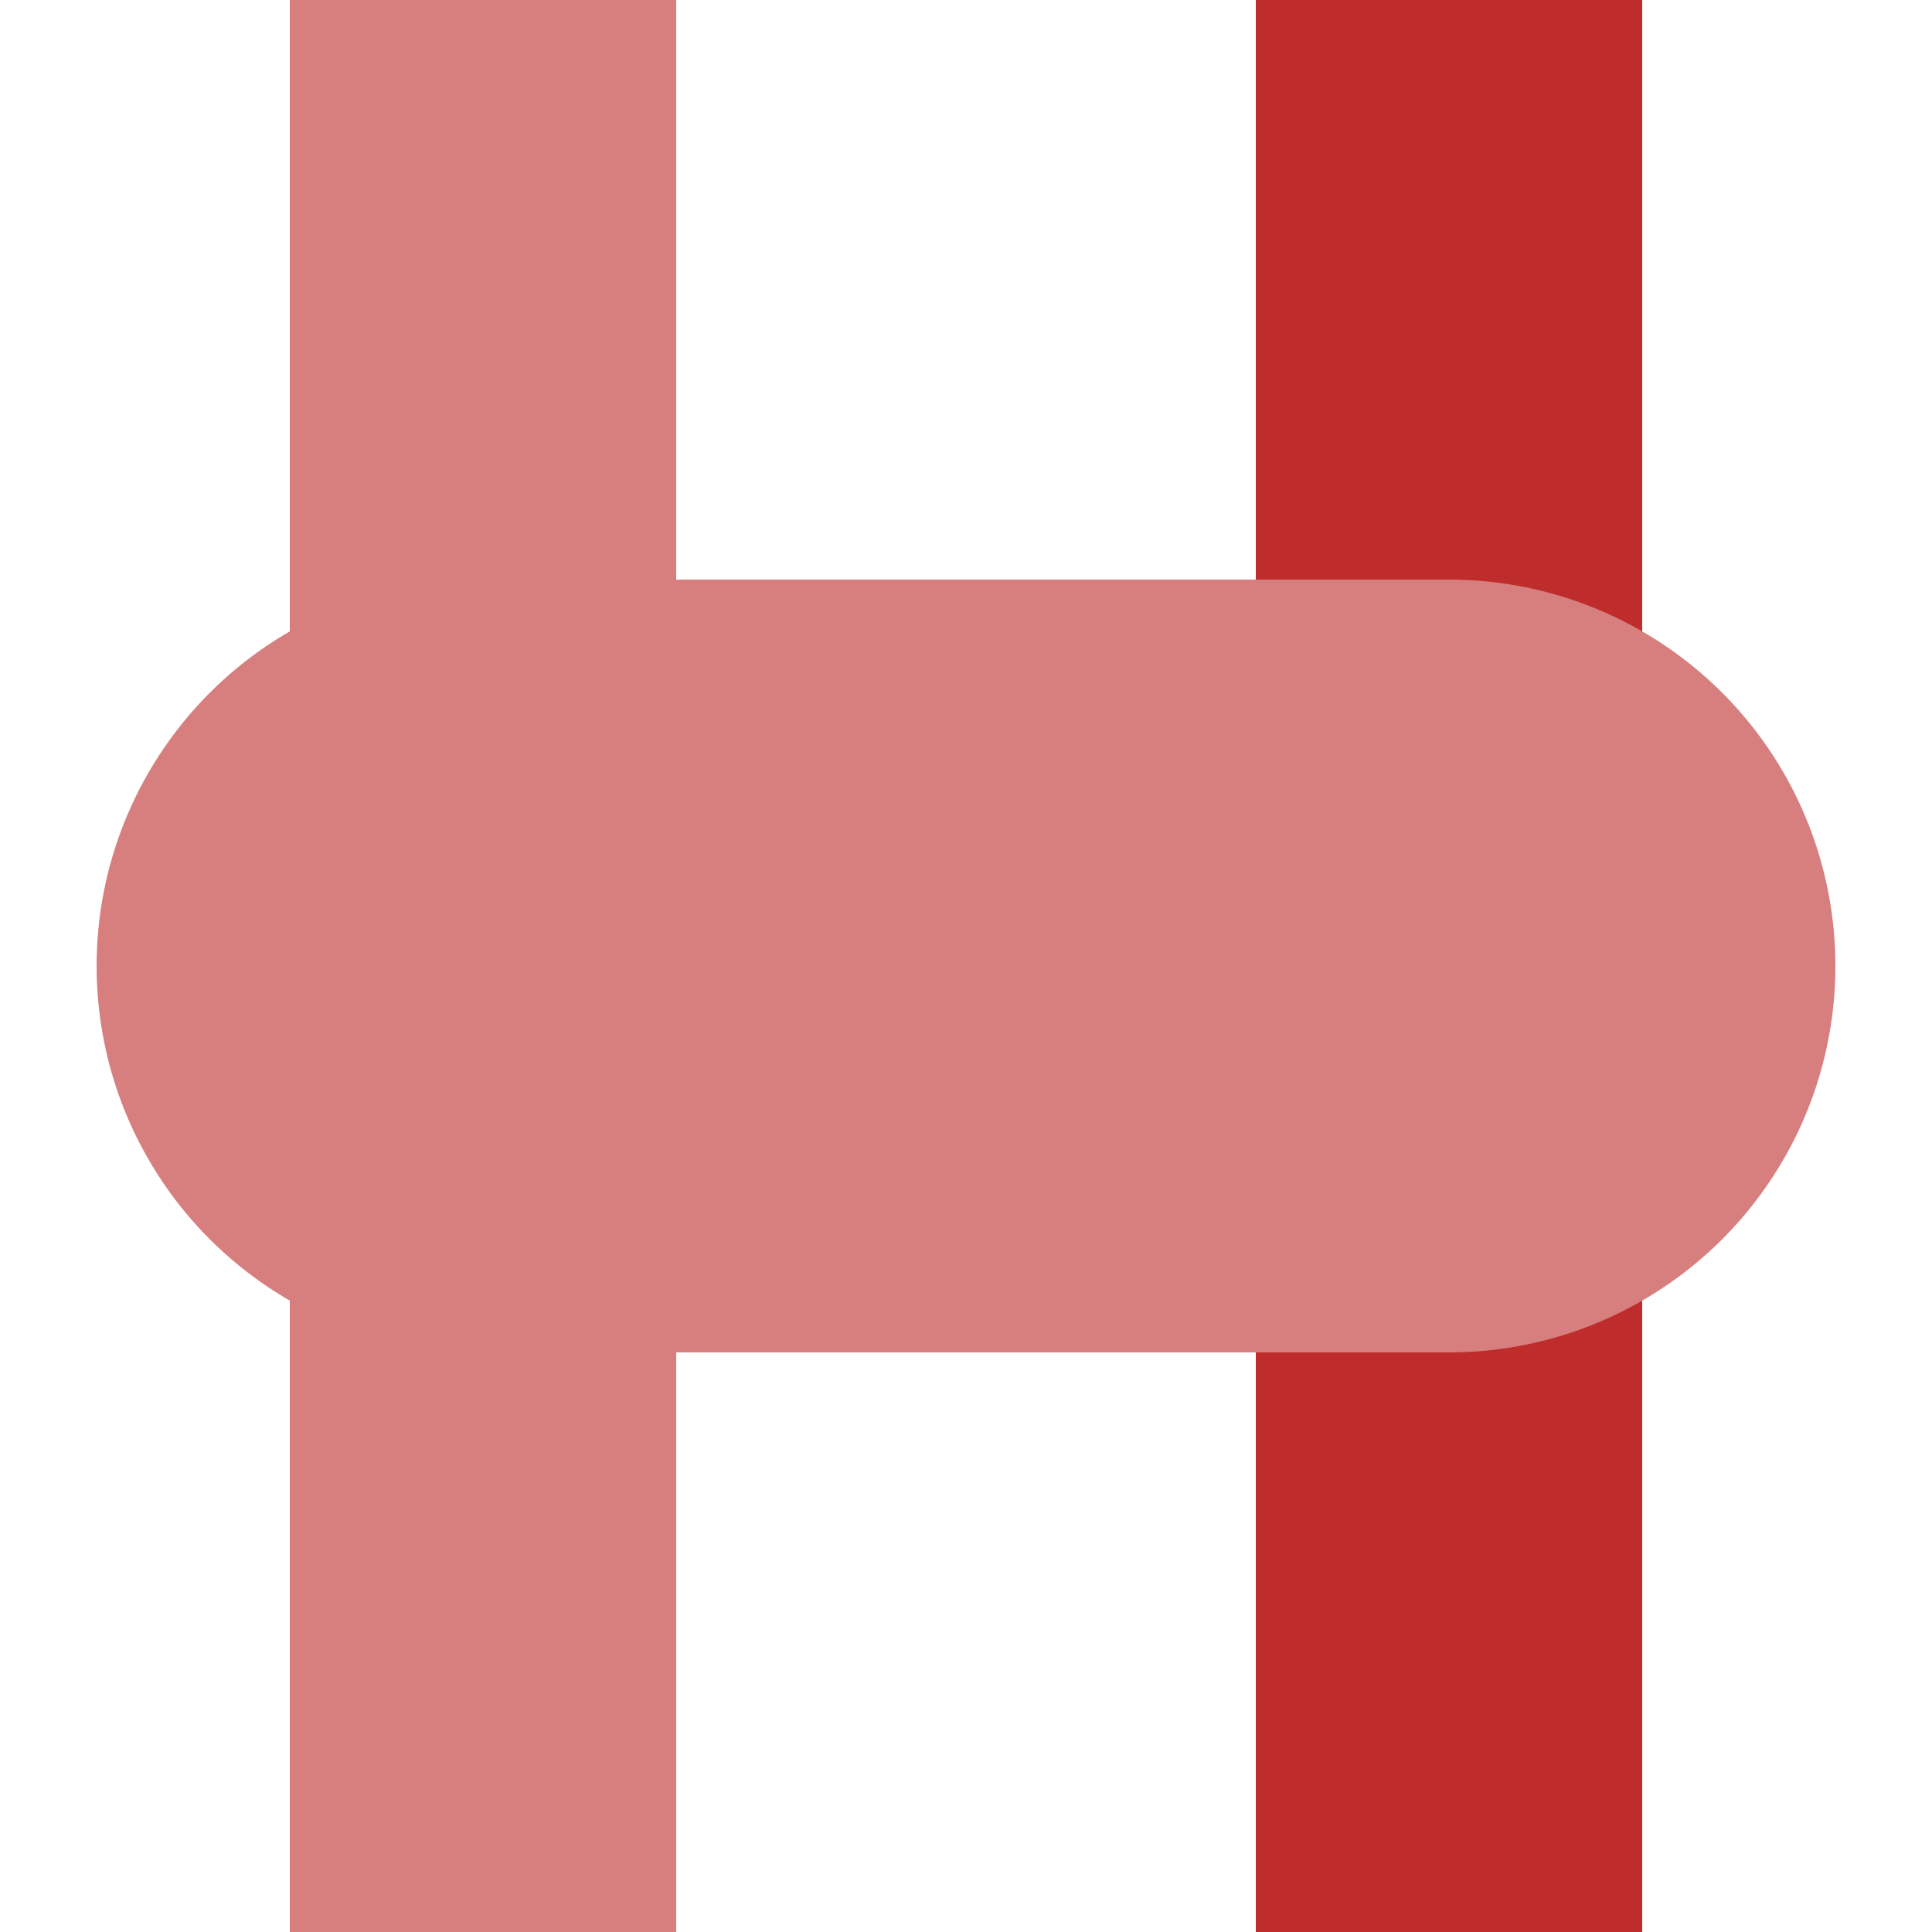 <?xml version="1.0" encoding="UTF-8"?>
<svg xmlns="http://www.w3.org/2000/svg" width="500" height="500">
 <title>vexHST-eHST</title>
 <g stroke="#D77F7E" stroke-width="100">
  <path d="M 125,0 V 500"/>
  <path stroke="#BE2D2C" d="M 375,0 V 500"/>
  <path d="M 125,250 H 375" stroke-width="200" stroke-linecap="round"/>
 </g>
</svg>